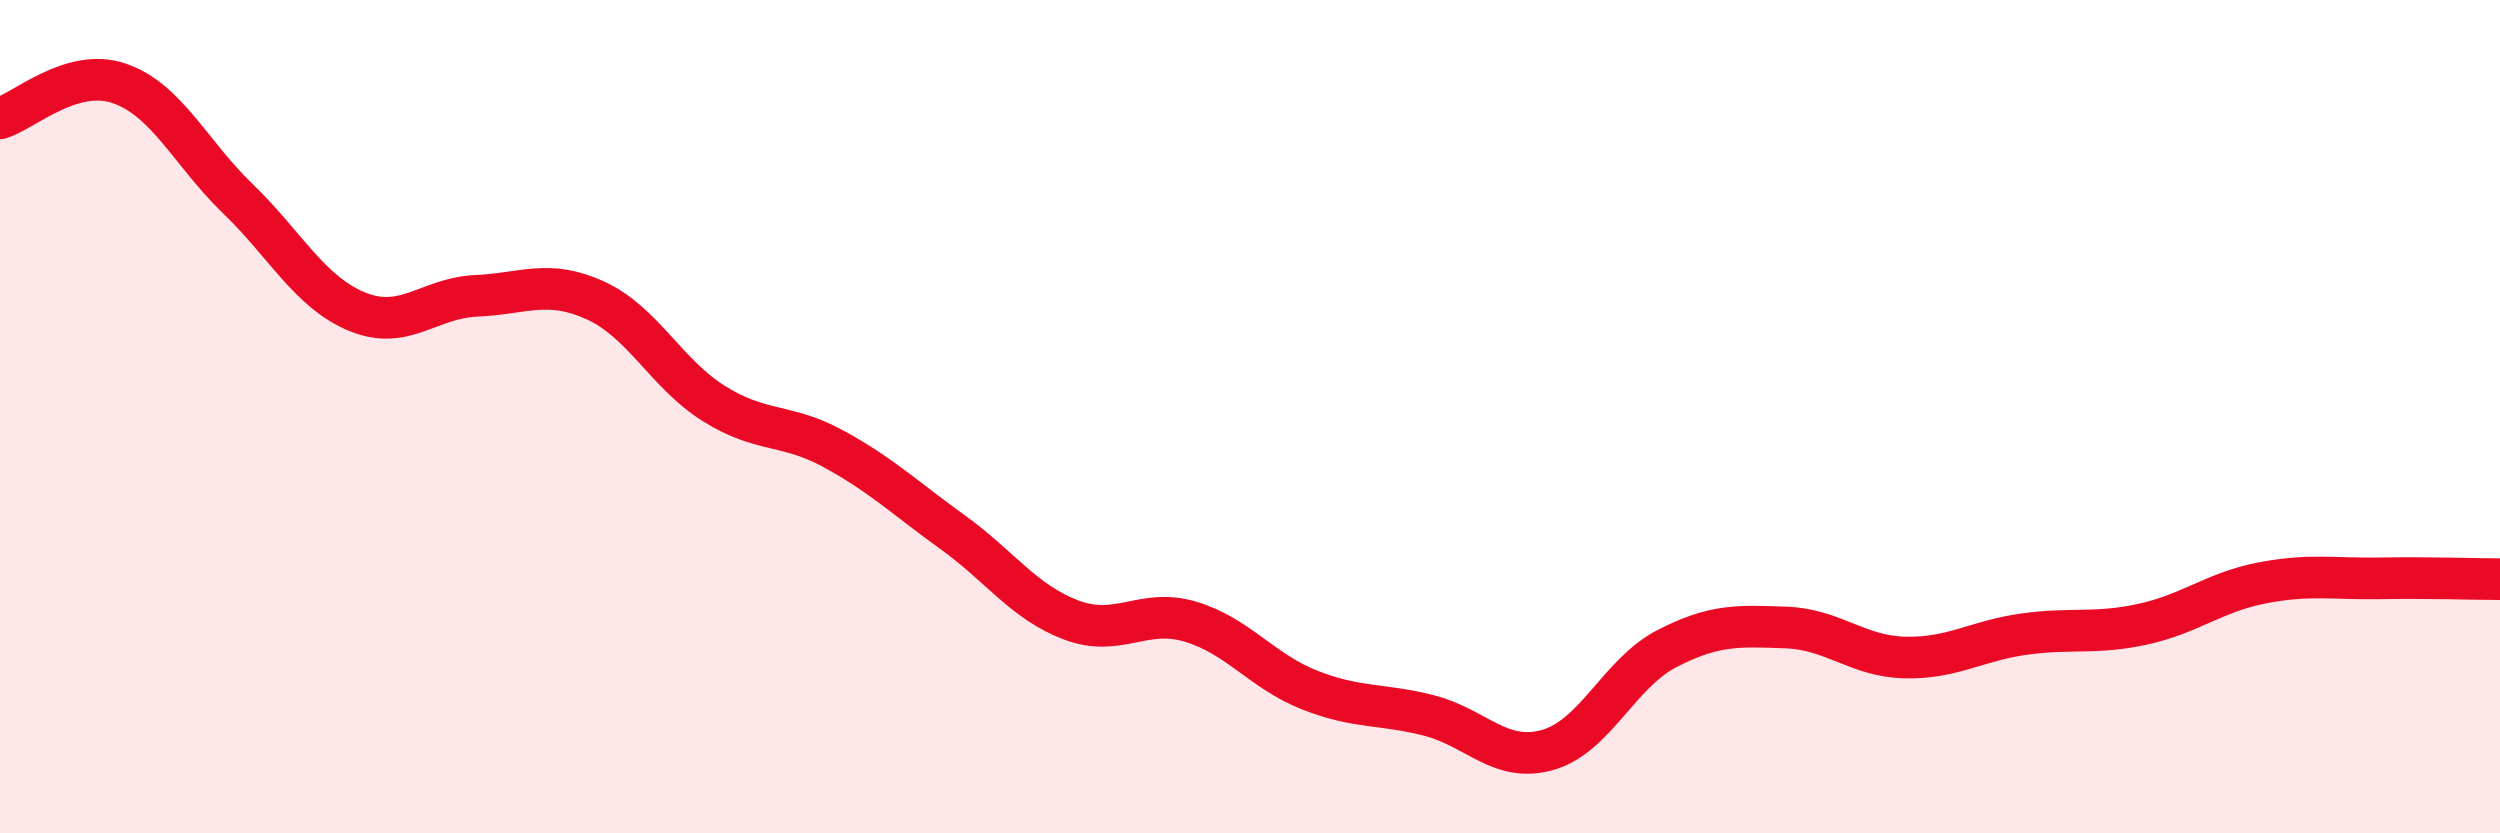 
    <svg width="60" height="20" viewBox="0 0 60 20" xmlns="http://www.w3.org/2000/svg">
      <path
        d="M 0,2.84 C 0.57,2.67 1.72,1.61 2.86,2 C 4,2.39 4.57,3.67 5.71,4.77 C 6.85,5.87 7.43,7.01 8.57,7.48 C 9.71,7.95 10.29,7.15 11.43,7.1 C 12.57,7.05 13.15,6.69 14.29,7.21 C 15.43,7.73 16,8.98 17.14,9.69 C 18.28,10.4 18.86,10.15 20,10.77 C 21.14,11.39 21.72,11.95 22.86,12.77 C 24,13.59 24.57,14.45 25.71,14.88 C 26.85,15.31 27.43,14.58 28.57,14.92 C 29.71,15.26 30.29,16.11 31.43,16.56 C 32.57,17.01 33.15,16.88 34.29,17.17 C 35.43,17.46 36,18.32 37.14,18 C 38.28,17.68 38.86,16.16 40,15.57 C 41.14,14.98 41.72,15.02 42.86,15.06 C 44,15.1 44.57,15.75 45.71,15.78 C 46.85,15.81 47.43,15.38 48.57,15.22 C 49.71,15.06 50.29,15.23 51.43,14.98 C 52.57,14.73 53.15,14.21 54.29,13.99 C 55.43,13.77 56,13.9 57.14,13.88 C 58.28,13.86 59.43,13.9 60,13.9L60 20L0 20Z"
        fill="#EB0A25"
        opacity="0.1"
        stroke-linecap="round"
        stroke-linejoin="round"
      />
      <path
        d="M 0,2.84 C 0.57,2.67 1.72,1.61 2.86,2 C 4,2.39 4.57,3.67 5.71,4.77 C 6.85,5.87 7.43,7.01 8.57,7.48 C 9.71,7.95 10.29,7.15 11.43,7.1 C 12.57,7.05 13.15,6.69 14.29,7.21 C 15.43,7.73 16,8.98 17.14,9.69 C 18.28,10.4 18.86,10.15 20,10.77 C 21.14,11.39 21.72,11.95 22.86,12.77 C 24,13.59 24.57,14.45 25.71,14.88 C 26.85,15.31 27.43,14.58 28.57,14.92 C 29.71,15.26 30.29,16.11 31.43,16.56 C 32.57,17.01 33.15,16.88 34.29,17.17 C 35.43,17.46 36,18.32 37.14,18 C 38.28,17.68 38.86,16.16 40,15.57 C 41.14,14.98 41.72,15.02 42.86,15.06 C 44,15.1 44.57,15.75 45.71,15.78 C 46.85,15.81 47.43,15.38 48.57,15.22 C 49.71,15.06 50.29,15.23 51.43,14.98 C 52.57,14.73 53.15,14.21 54.29,13.99 C 55.43,13.77 56,13.9 57.14,13.88 C 58.28,13.86 59.43,13.9 60,13.9"
        stroke="#EB0A25"
        stroke-width="1"
        fill="none"
        stroke-linecap="round"
        stroke-linejoin="round"
      />
    </svg>
  